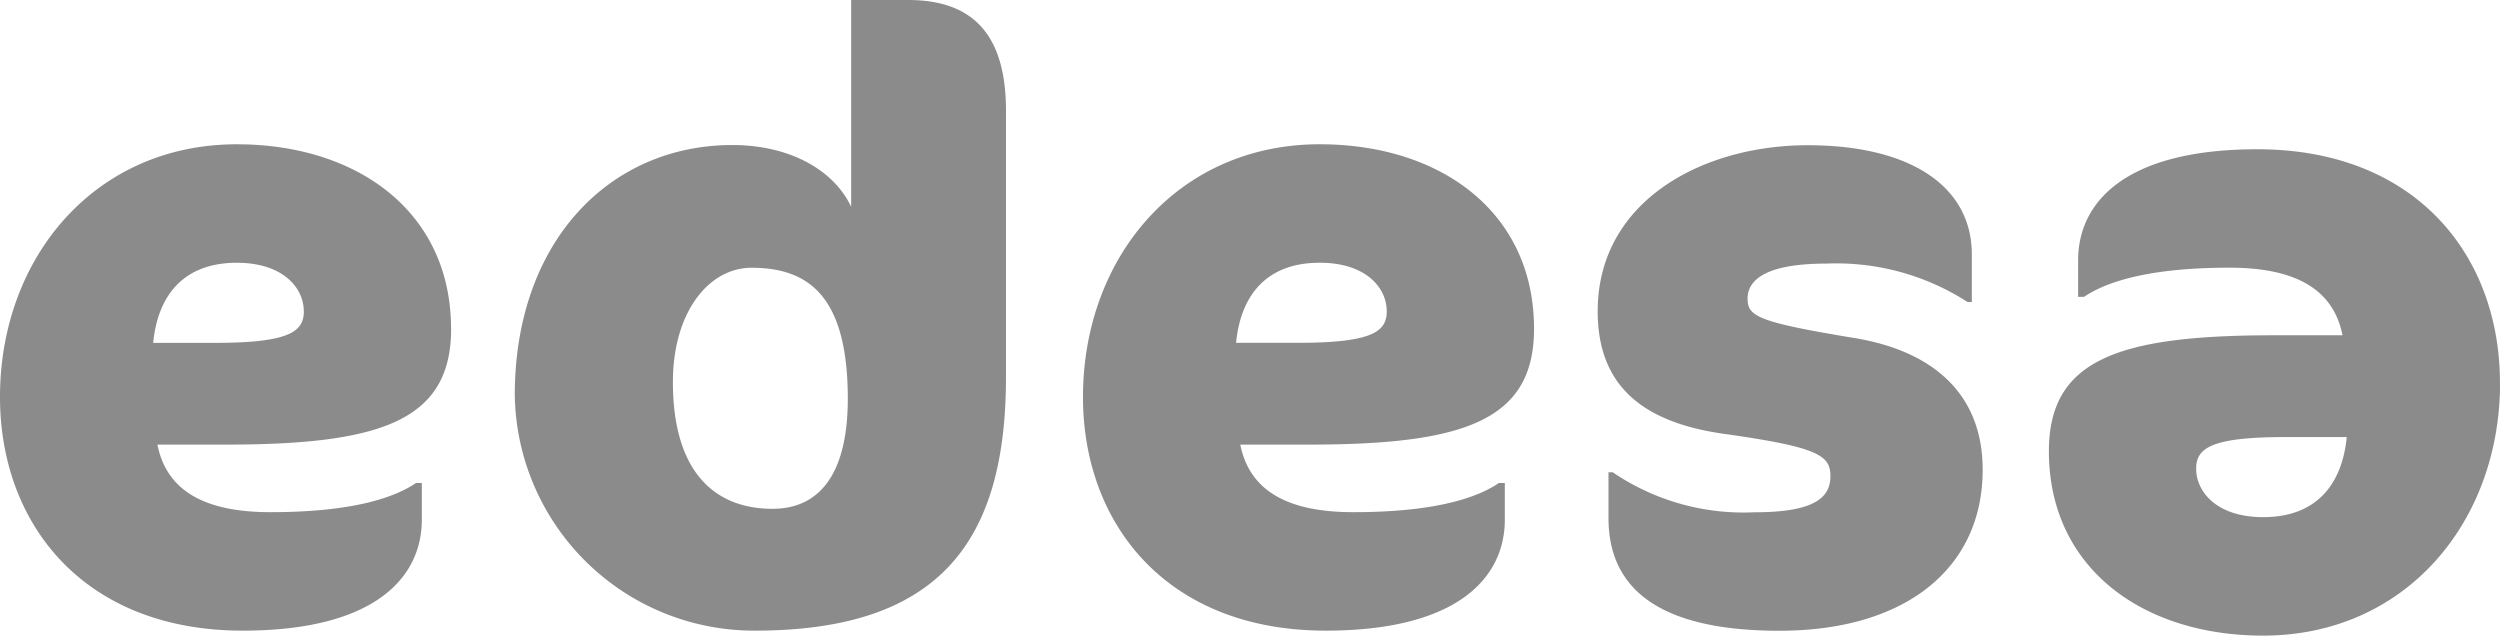 <svg id="Grupo_325785" data-name="Grupo 325785" xmlns="http://www.w3.org/2000/svg" xmlns:xlink="http://www.w3.org/1999/xlink" width="107.596" height="27.356" viewBox="0 0 107.596 27.356">
  <defs>
    <clipPath id="clip-path">
      <rect id="Rectángulo_61722" data-name="Rectángulo 61722" width="107.596" height="27.356" fill="none"/>
    </clipPath>
  </defs>
  <g id="Grupo_325332" data-name="Grupo 325332" transform="translate(0 0)" clip-path="url(#clip-path)">
    <path id="Trazado_139795" data-name="Trazado 139795" d="M13.077,13.392c0,.861-.578,1.364-3.821,1.364H6.594c.181-1.9,1.188-3.447,3.6-3.447,1.979,0,2.88,1.077,2.88,2.083m6.339.754c0-5.027-4.03-7.936-9.22-7.936C4.076,6.209,0,11.093,0,17.088c0,5.458,3.6,10.054,10.446,10.054,5.656,0,7.708-2.264,7.708-4.776V20.788h-.249c-1.12.754-3.1,1.255-6.27,1.255-2.845,0-4.468-.933-4.86-2.908H9.73c6.694,0,9.686-1.042,9.686-4.99m17.072,3.015c0,3.087-1.113,4.738-3.241,4.738-2.482,0-4.286-1.578-4.286-5.456,0-3.016,1.549-4.918,3.385-4.918,2.452,0,4.142,1.222,4.142,5.637m6.808-.933V4.775C43.3,1.435,41.821,0,39.084,0H36.632V8.9c-.721-1.544-2.593-2.658-5.113-2.658-5.258,0-9.364,4.129-9.364,10.771A10.3,10.3,0,0,0,32.488,27.142c7.891,0,10.808-3.771,10.808-10.914m16.388-2.837c0,.861-.573,1.363-3.815,1.363H53.2c.18-1.9,1.189-3.446,3.6-3.446,1.986,0,2.882,1.077,2.882,2.083m6.34.754c0-5.027-4.032-7.936-9.222-7.936-6.121,0-10.19,4.884-10.19,10.879,0,5.458,3.6,10.054,10.447,10.054,5.655,0,7.708-2.264,7.708-4.776V20.788h-.255c-1.113.754-3.1,1.255-6.265,1.255-2.85,0-4.467-.933-4.866-2.908h2.955c6.7,0,9.689-1.041,9.689-4.989m9.189-1.293c0-.825.827-1.508,3.384-1.508A10.422,10.422,0,0,1,84.683,13h.181V10.95c0-2.945-2.665-4.7-7.062-4.7-4.538,0-9.04,2.407-9.04,7.146,0,3.159,1.872,4.773,5.437,5.276,4.106.576,4.579.935,4.579,1.832,0,.97-.8,1.544-3.278,1.544a10.007,10.007,0,0,1-6.092-1.723h-.181V22.3c0,2.873,1.949,4.847,7.356,4.847,5.437,0,8.748-2.693,8.748-6.929,0-3.34-2.228-5.134-5.544-5.674-4.144-.683-4.573-.933-4.573-1.687M101,18.81c-.182,1.9-1.188,3.447-3.6,3.447-1.979,0-2.88-1.077-2.88-2.083,0-.86.579-1.363,3.82-1.363Zm6.594-2.334c0-5.459-3.6-10.052-10.447-10.052-5.654,0-7.707,2.261-7.707,4.776v1.578h.25c1.119-.754,3.1-1.257,6.27-1.257,2.842,0,4.468.934,4.858,2.909H97.866c-6.693,0-9.685,1.041-9.685,4.99,0,5.026,4.036,7.936,9.218,7.936,6.129,0,10.2-4.884,10.2-10.88" transform="translate(0 0)" fill="#8c8b8b"/>
  </g>
</svg>
